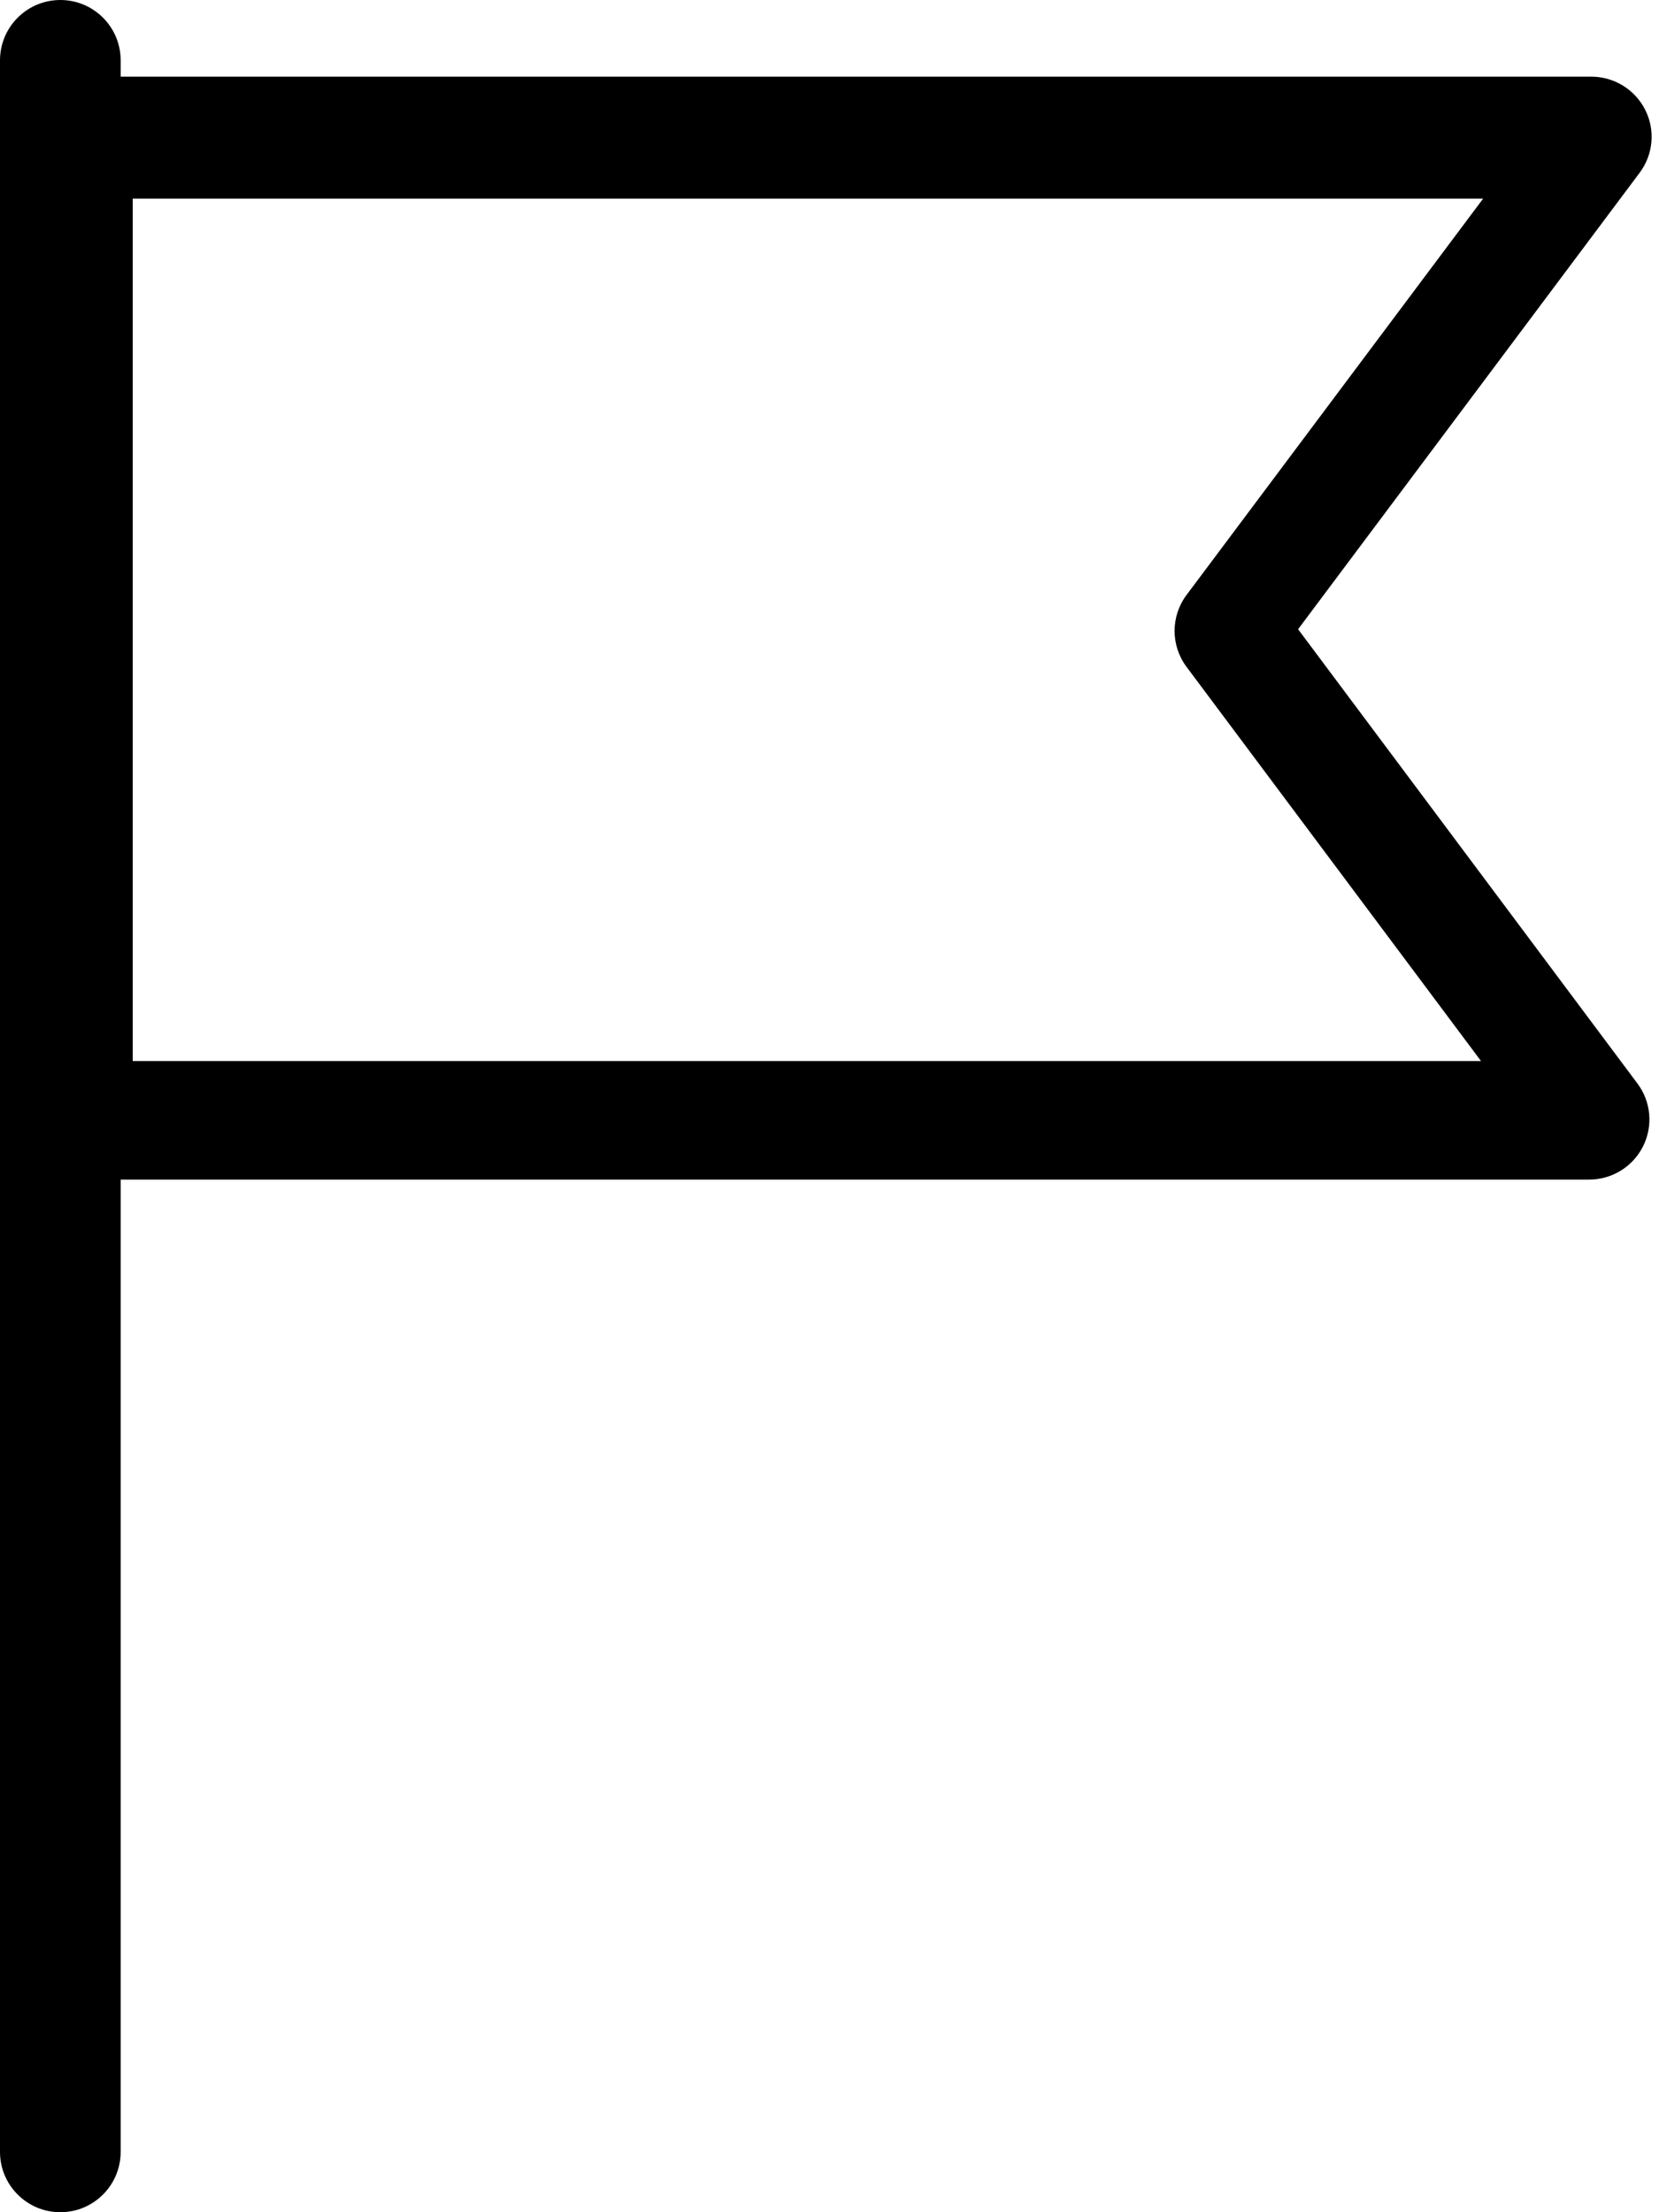 <svg width="48" height="64" viewBox="0 0 48 64" fill="none" xmlns="http://www.w3.org/2000/svg">
<path fill-rule="evenodd" clip-rule="evenodd" d="M37.558 18.204L47.44 4.998C47.835 4.47 47.898 3.766 47.601 3.178C47.305 2.59 46.702 2.218 46.041 2.218H3.491V1.746C3.491 0.782 2.71 0 1.746 7.36373e-05C0.782 3.2969e-05 0 0.782 0 1.746V62.255C0 63.218 0.781 64 1.746 64C2.71 64 3.491 63.218 3.491 62.255V34.126H45.978C46.638 34.126 47.241 33.755 47.537 33.167C47.833 32.579 47.772 31.875 47.377 31.347L37.558 18.204ZM42.85 30.696H3.84V5.747H42.911L34.33 17.213C33.869 17.83 33.869 18.675 34.33 19.292L42.85 30.696Z" fill="black"/>
</svg>
